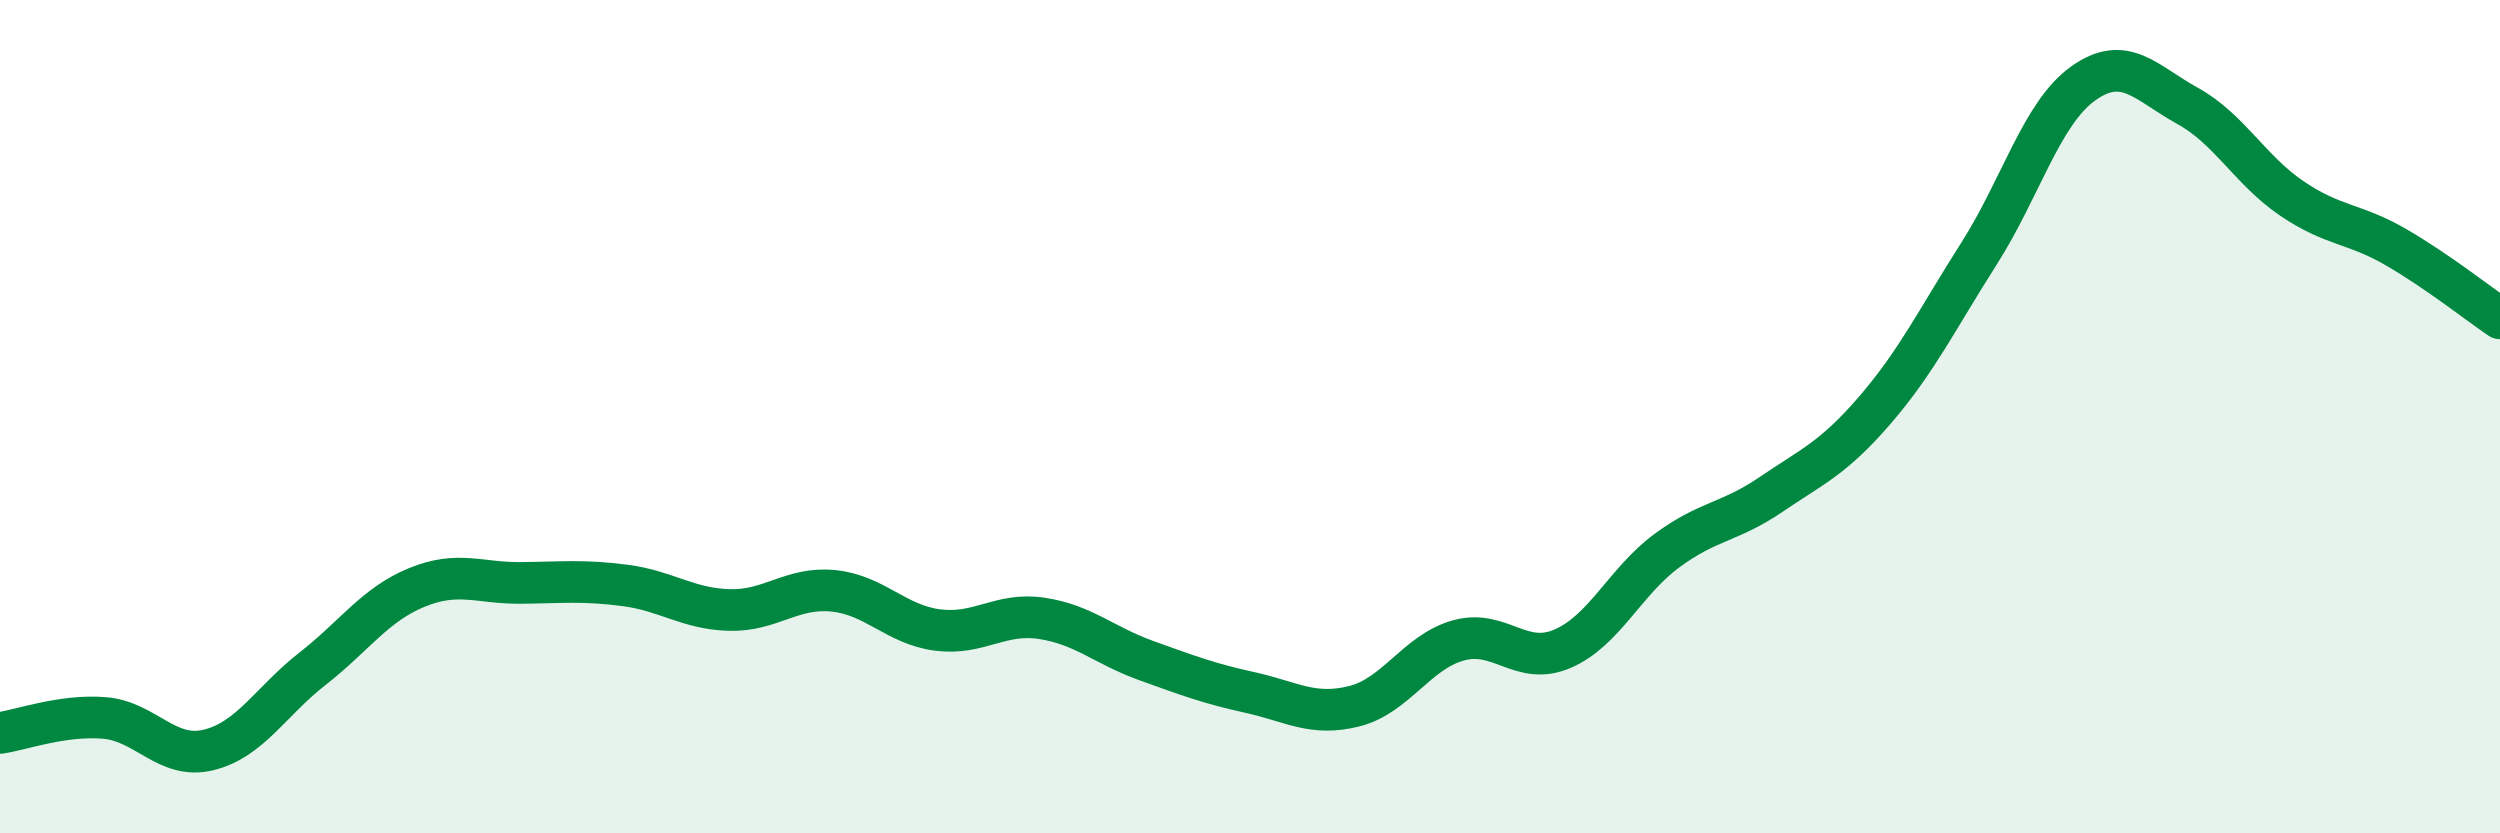 
    <svg width="60" height="20" viewBox="0 0 60 20" xmlns="http://www.w3.org/2000/svg">
      <path
        d="M 0,17.59 C 0.5,17.52 1.5,17.15 2.5,17.23 C 3.5,17.31 4,18.24 5,18 C 6,17.76 6.5,16.83 7.5,16.05 C 8.5,15.27 9,14.51 10,14.1 C 11,13.69 11.5,14 12.5,13.99 C 13.5,13.98 14,13.92 15,14.05 C 16,14.18 16.5,14.61 17.5,14.64 C 18.5,14.67 19,14.08 20,14.18 C 21,14.28 21.5,14.99 22.5,15.12 C 23.5,15.25 24,14.69 25,14.84 C 26,14.99 26.5,15.49 27.5,15.85 C 28.5,16.21 29,16.4 30,16.62 C 31,16.84 31.5,17.2 32.5,16.95 C 33.5,16.7 34,15.65 35,15.37 C 36,15.09 36.5,16 37.5,15.57 C 38.5,15.14 39,13.96 40,13.22 C 41,12.48 41.5,12.55 42.5,11.87 C 43.5,11.19 44,11 45,9.84 C 46,8.68 46.5,7.65 47.5,6.08 C 48.5,4.51 49,2.71 50,2 C 51,1.29 51.5,1.99 52.5,2.54 C 53.5,3.09 54,4.08 55,4.76 C 56,5.44 56.5,5.35 57.5,5.93 C 58.5,6.51 59.5,7.3 60,7.64L60 20L0 20Z"
        fill="#008740"
        opacity="0.1"
        stroke-linecap="round"
        stroke-linejoin="round"
      />
      <path
        d="M 0,17.59 C 0.5,17.52 1.5,17.15 2.5,17.23 C 3.5,17.31 4,18.24 5,18 C 6,17.76 6.5,16.83 7.5,16.05 C 8.5,15.27 9,14.51 10,14.1 C 11,13.69 11.5,14 12.5,13.99 C 13.5,13.98 14,13.92 15,14.05 C 16,14.18 16.5,14.61 17.5,14.64 C 18.5,14.67 19,14.08 20,14.18 C 21,14.28 21.5,14.99 22.5,15.12 C 23.5,15.25 24,14.69 25,14.84 C 26,14.99 26.5,15.49 27.5,15.85 C 28.5,16.21 29,16.4 30,16.62 C 31,16.84 31.5,17.2 32.5,16.95 C 33.5,16.7 34,15.65 35,15.37 C 36,15.09 36.5,16 37.5,15.57 C 38.5,15.14 39,13.96 40,13.22 C 41,12.48 41.5,12.55 42.5,11.87 C 43.5,11.19 44,11 45,9.84 C 46,8.68 46.5,7.65 47.5,6.08 C 48.5,4.51 49,2.71 50,2 C 51,1.29 51.5,1.99 52.5,2.54 C 53.5,3.09 54,4.08 55,4.76 C 56,5.44 56.5,5.35 57.5,5.93 C 58.5,6.51 59.5,7.3 60,7.64"
        stroke="#008740"
        stroke-width="1"
        fill="none"
        stroke-linecap="round"
        stroke-linejoin="round"
      />
    </svg>
  